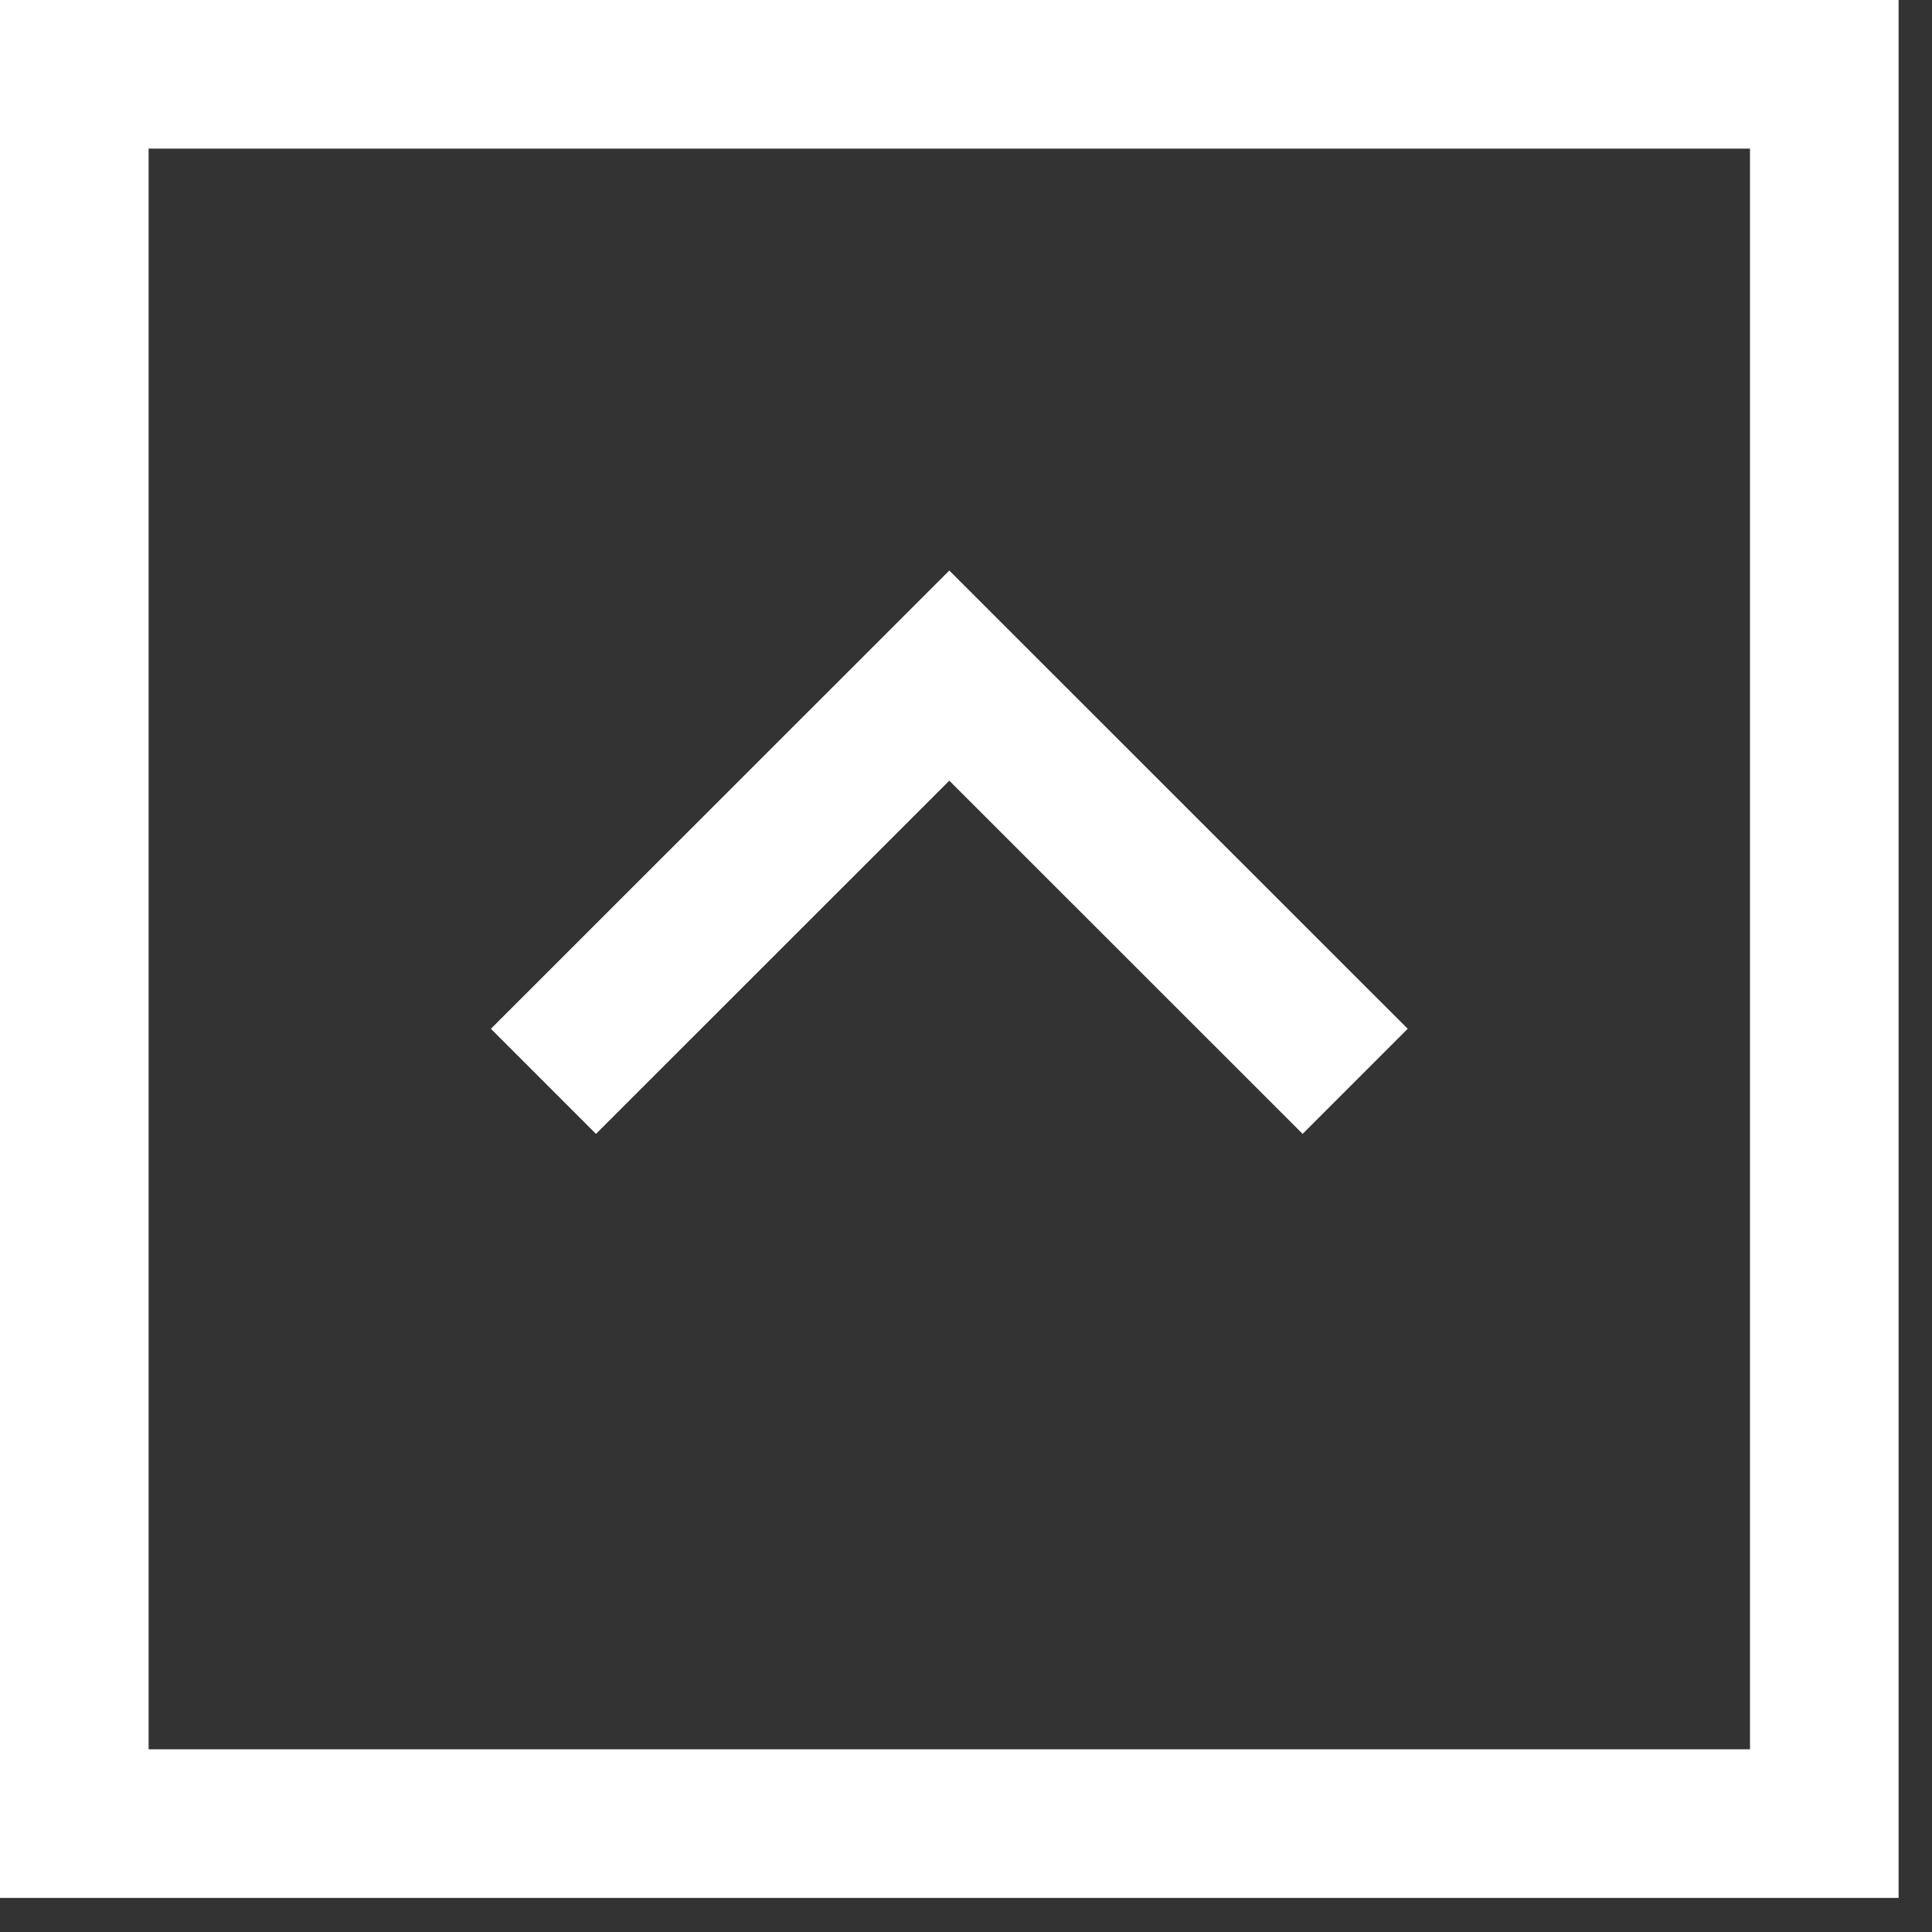 <svg xmlns="http://www.w3.org/2000/svg" fill="none" viewBox="0 0 39 39"><rect x="0" y="0" width="39" height="39" fill="#333333" stroke="none"/><path stroke="#fff" stroke-width="3" d="M1.5 36.812V1.5h35.326v35.312H1.5Z"/><path stroke="#fff" stroke-width="3" d="m10.97 21.828 8.193-8.19 8.193 8.19"/></svg>